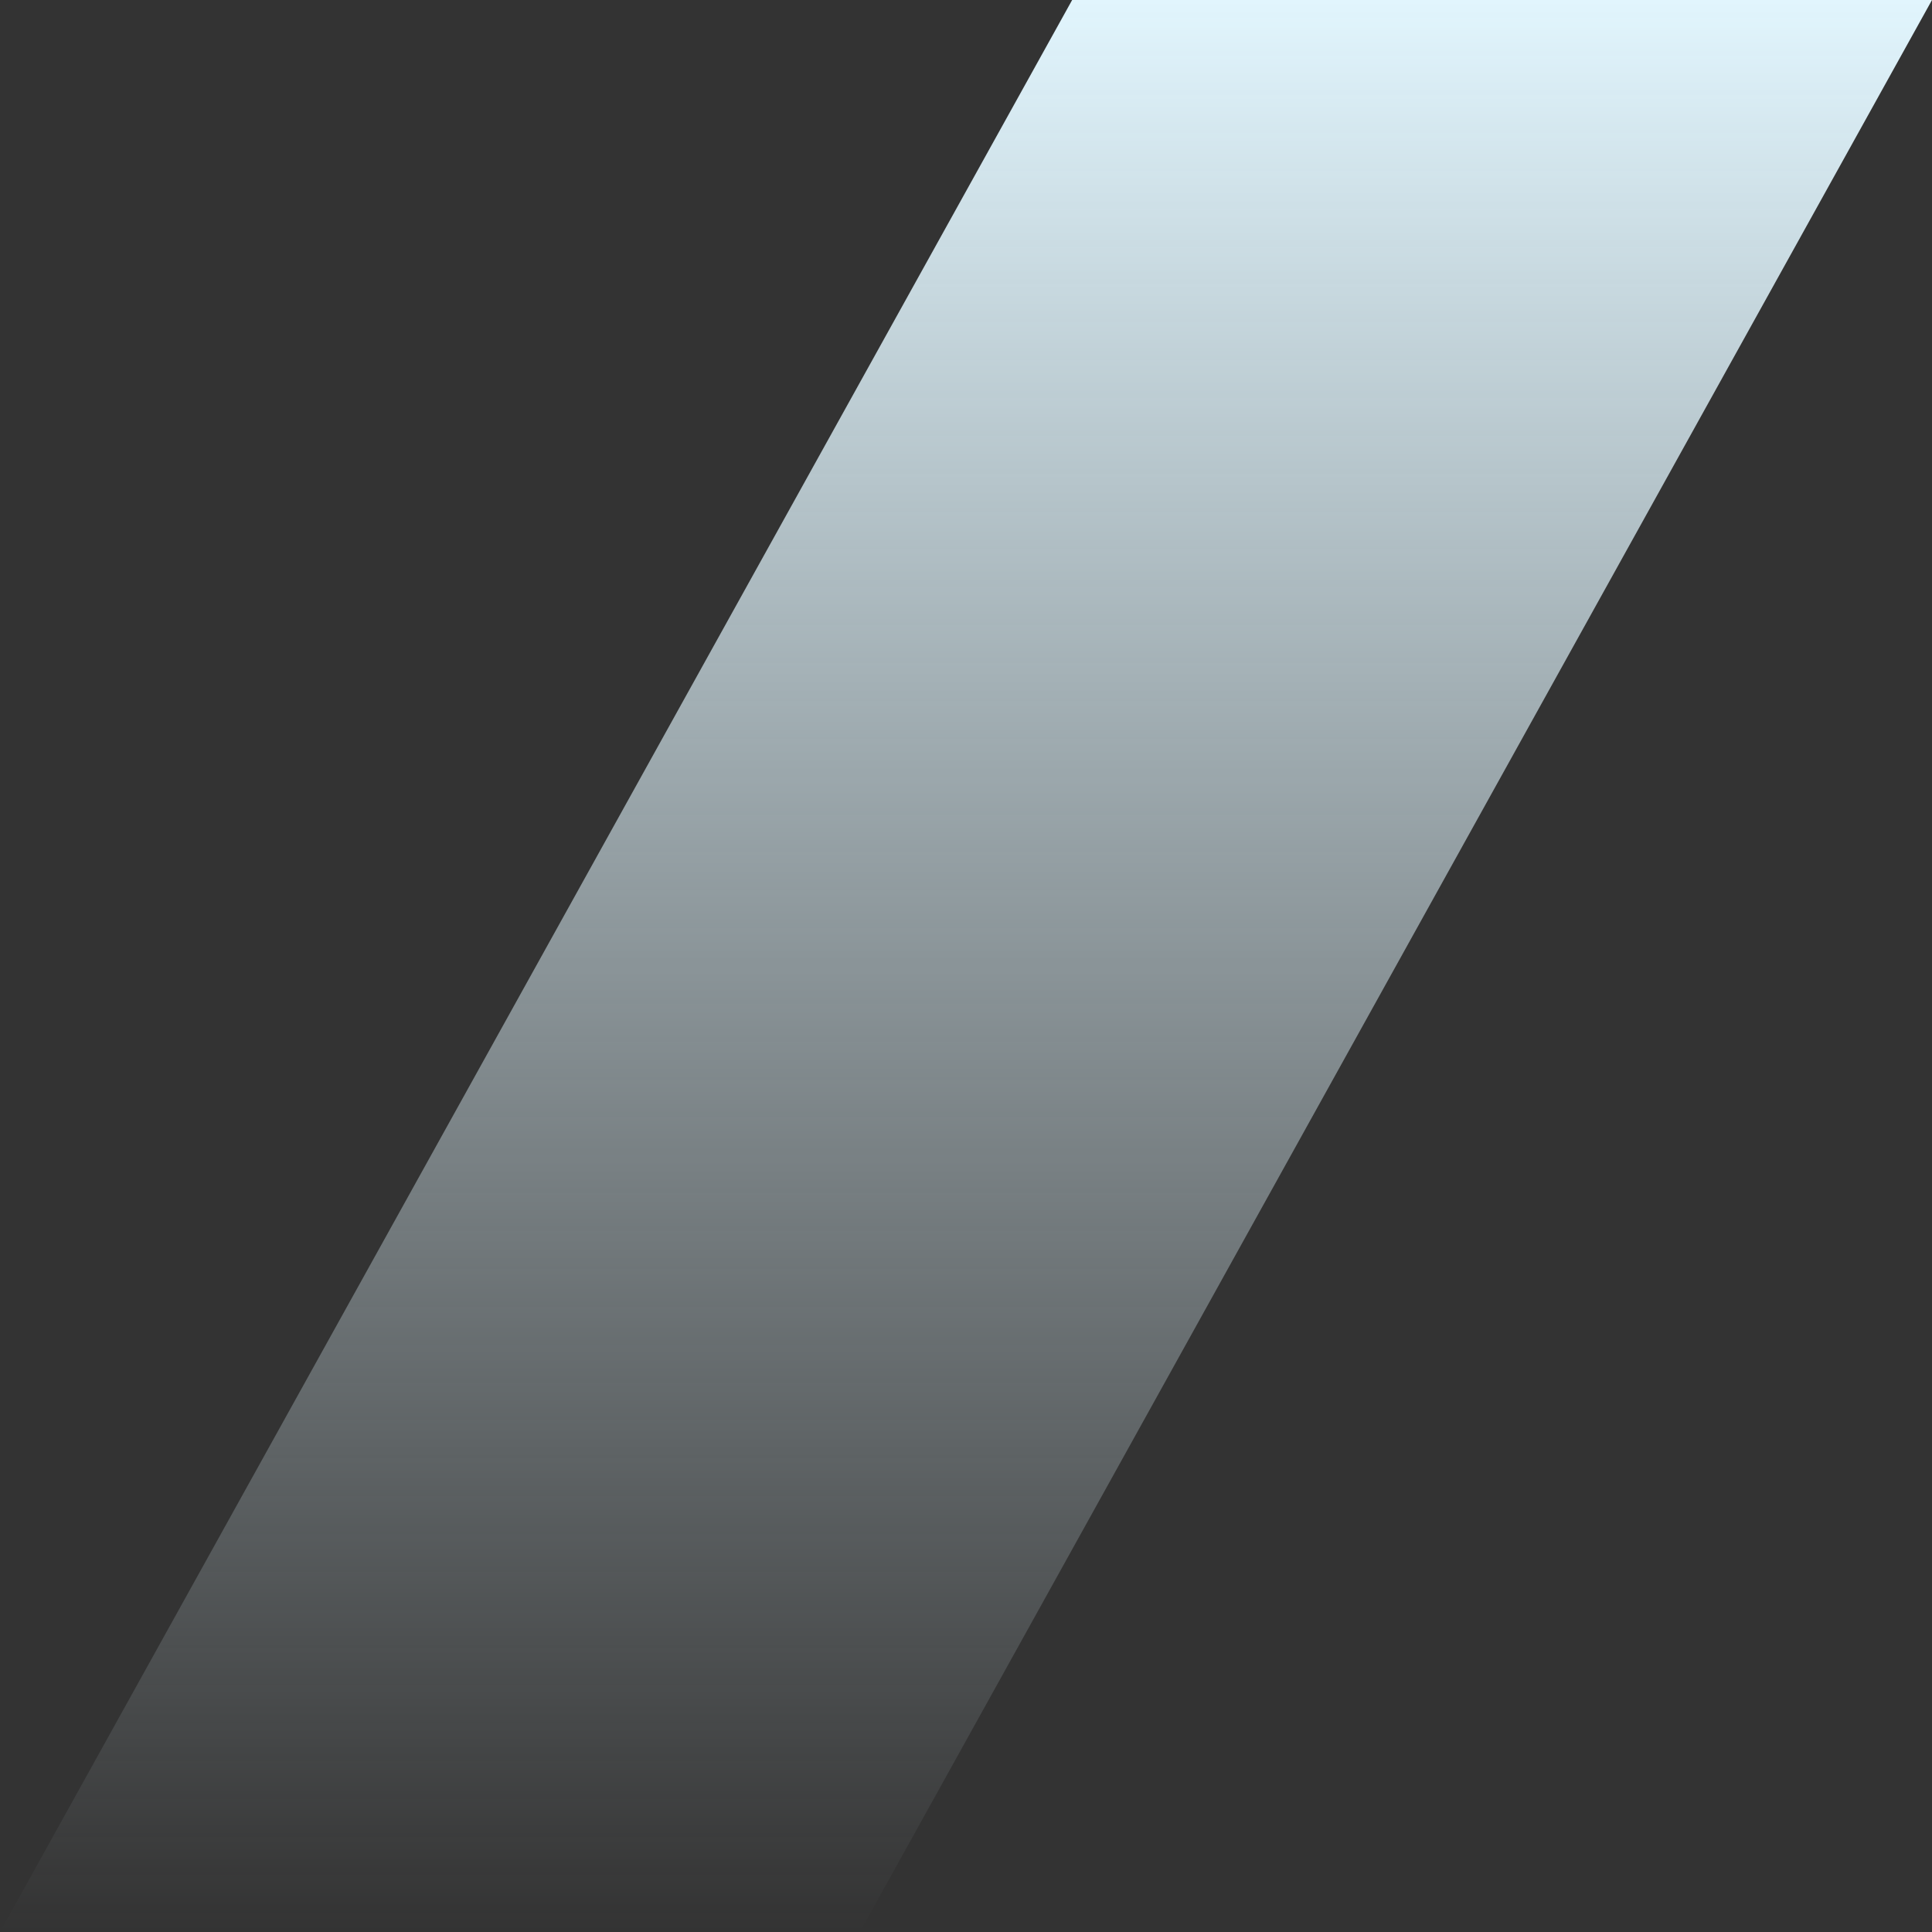 <?xml version="1.0" encoding="UTF-8" standalone="no"?><svg xmlns="http://www.w3.org/2000/svg" xmlns:xlink="http://www.w3.org/1999/xlink" fill="#000000" height="500" preserveAspectRatio="xMidYMid meet" version="1" viewBox="0.0 0.0 500.0 500.0" width="500" zoomAndPan="magnify"><rect x="0.0" y="0.0" width="500.0" height="500.0" fill="#333333" stroke="none"/><linearGradient gradientUnits="userSpaceOnUse" id="a" x1="250" x2="250" xlink:actuate="onLoad" xlink:show="other" xlink:type="simple" y1="500" y2="0"><stop offset="0" stop-color="#e1f5fd" stop-opacity="0"/><stop offset="1" stop-color="#e1f5fd"/></linearGradient><path d="M500 0L277.473 0 0 500 222.527 500z" fill="url(#a)"/></svg>